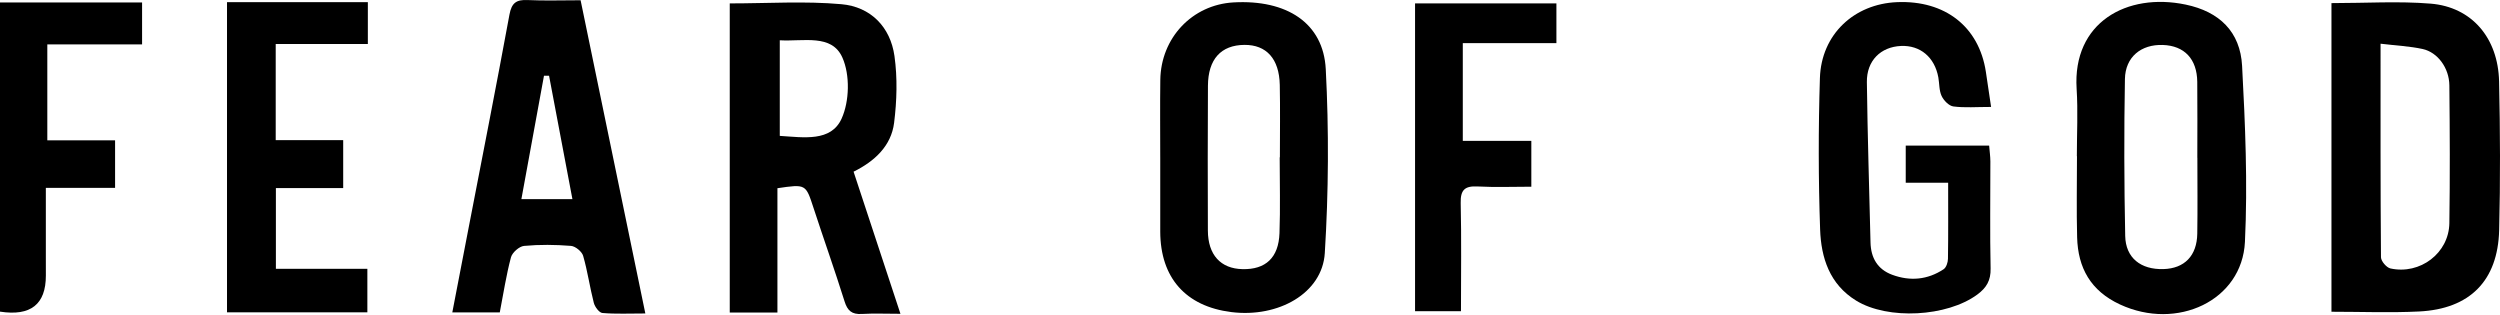 <?xml version="1.0" encoding="UTF-8"?>
<svg id="Layer_2" xmlns="http://www.w3.org/2000/svg" viewBox="0 0 2084.38 262.77">
  <g id="Layer_1-2" data-name="Layer_1">
    <g id="_x35_znURK.tif">
      <g>
        <path d="M750.76,261.63c-12.08,0-22.22-.46-32.29.14-8.26.49-11.88-2.72-14.32-10.5-8.19-26.1-17.37-51.89-25.87-77.9-6.5-19.88-6.3-19.95-30.1-16.44v103.63h-39.75V2.84c31.62,0,62.59-2.07,93.13.66,24.38,2.17,40.81,18.98,44.21,43.25,2.55,18.23,1.99,37.34-.31,55.67-2.42,19.23-16.21,32.04-33.79,40.72,13.12,39.8,25.85,78.37,39.08,118.49ZM650.14,33.59v79.7c19.95,1.23,42.69,5.18,51.56-14.41,6.57-14.52,7.06-36.44.65-50.87-8.87-19.97-32.36-13.27-52.21-14.42Z"/>
        <path d="M1943.85,2.6c28.7,0,55.91-1.77,82.78.44,34.23,2.82,56.2,28.6,56.99,64.93.9,41.28,1.1,82.61.06,123.87-1.06,42.25-24.46,65.77-66.74,67.86-24.03,1.19-48.18.22-73.08.22V2.6ZM1984.8,36.45c0,61.33-.13,119.69.35,178.04.03,3.25,4.6,8.61,7.88,9.33,24.74,5.43,48.75-12.8,49.13-37.72.57-38.31.38-76.64,0-114.96-.14-14.46-9.76-27.56-22.32-30.29-10.68-2.32-21.77-2.82-35.03-4.41Z"/>
        <path d="M967.35,131.38c0-21.57-.22-43.14.06-64.71.45-35.12,26.63-62.71,60.97-64.66,44.42-2.52,74.98,17.13,76.98,55.65,2.66,51.01,2.35,102.41-.81,153.39-2.07,33.41-38.73,54.05-77.91,49.15-38.02-4.75-59.16-28.6-59.28-66.99-.07-20.61-.01-41.22,0-61.84ZM1066.95,131.17h.16c0-20.13.33-40.28-.09-60.4-.46-21.79-11.15-33.49-29.5-33.34-19.45.15-30.25,11.87-30.39,33.99-.24,40.27-.2,80.54-.06,120.8.07,20.27,10.62,31.78,28.87,32.18,19.24.43,30.1-9.45,30.84-29.97.76-21.06.17-42.17.17-63.26Z"/>
        <path d="M484.08.22c17.92,86.69,35.64,172.46,53.97,261.14-13.2,0-24.55.55-35.78-.4-2.69-.23-6.31-5.1-7.17-8.44-3.35-12.98-5.18-26.36-8.9-39.22-1.03-3.56-6.44-8-10.14-8.3-12.99-1.03-26.18-1.19-39.13.02-4.03.38-9.84,5.53-10.91,9.52-3.94,14.76-6.23,29.96-9.33,45.94h-39.58c4.51-23.38,8.91-46.2,13.31-69.01,11.54-59.76,23.34-119.47,34.35-179.33,1.81-9.81,5.79-12.55,15.19-12.1,13.98.67,28.02.17,44.12.17ZM434.71,166.01h42.54c-6.65-35.11-13.06-68.98-19.47-102.85-1.41,0-2.82-.01-4.23-.02-6.21,33.91-12.42,67.83-18.84,102.87Z"/>
        <path d="M1731.58,130.21c0-18.72,1-37.51-.19-56.16-3.53-55.27,41.82-80.47,90.91-70.22,28.12,5.87,45.52,22.63,47.05,51.12,2.62,48.81,4.7,97.9,2.37,146.66-2.34,49.04-56.59,74.32-104.18,52.24-24.48-11.36-35.06-30.54-35.73-55.94-.6-22.55-.13-45.13-.13-67.69-.03,0-.06,0-.09,0ZM1832.07,131.53s-.03,0-.05,0c0-21.09.17-42.18-.05-63.27-.2-19.11-10.74-30.18-28.75-30.77-18-.59-31.22,9.93-31.56,28.38-.78,43.6-.65,87.23.23,130.83.37,18.4,13.06,28.19,31.87,27.65,17.54-.5,27.93-11.05,28.22-29.56.33-21.08.08-42.18.08-63.27Z"/>
        <path d="M1660.07,89.16c-12.31,0-22.01.82-31.44-.41-3.69-.48-8.04-4.97-9.79-8.7-2.16-4.58-1.81-10.29-2.74-15.48-3.04-16.86-15.1-26.97-31.17-26.25-16.88.76-28.65,12.27-28.42,30.11.56,44.59,1.96,89.18,3.04,133.76.31,12.7,5.76,22.33,18.03,26.89,14.93,5.55,29.56,4.24,42.91-4.6,2.22-1.47,3.58-5.69,3.63-8.66.31-20.56.16-41.12.16-63.45h-35.37v-30.97h69.55c.4,4.95,1.01,9.08,1.02,13.2.05,29.77-.45,59.55.2,89.31.21,9.89-3.45,16.03-11.07,21.65-25.26,18.64-74.58,21.33-101.02,5.09-22.22-13.65-29.23-35.81-30.05-59.19-1.47-42.07-1.5-84.26-.18-126.34,1.13-36.35,28.4-61.85,64.33-63.33,40.06-1.65,68.3,20.49,74.03,58.05,1.36,8.91,2.65,17.82,4.36,29.32Z"/>
        <path d="M286.14,116.84v39.97h-56.12v67.31h76.27v36.28h-117.02V1.8h117.42v34.89h-76.82v80.15h56.27Z"/>
        <path d="M118.46,2.08v34.91H39.45v80.01h56.5v39.61h-57.73c0,19.72,0,37.76,0,55.8,0,5.76.01,11.52.02,17.28q.07,36.08-38.24,30.13V2.08h118.46Z"/>
        <path d="M1297.66,2.85v33.12h-78.05v81.46h57.14v38.24c-15.07,0-29.94.59-44.74-.2-10.75-.57-14.4,2.86-14.15,13.77.68,29.67.23,59.36.23,90.24h-38.29V2.85h117.86Z"/>
      </g>
    </g>
  </g>
</svg>